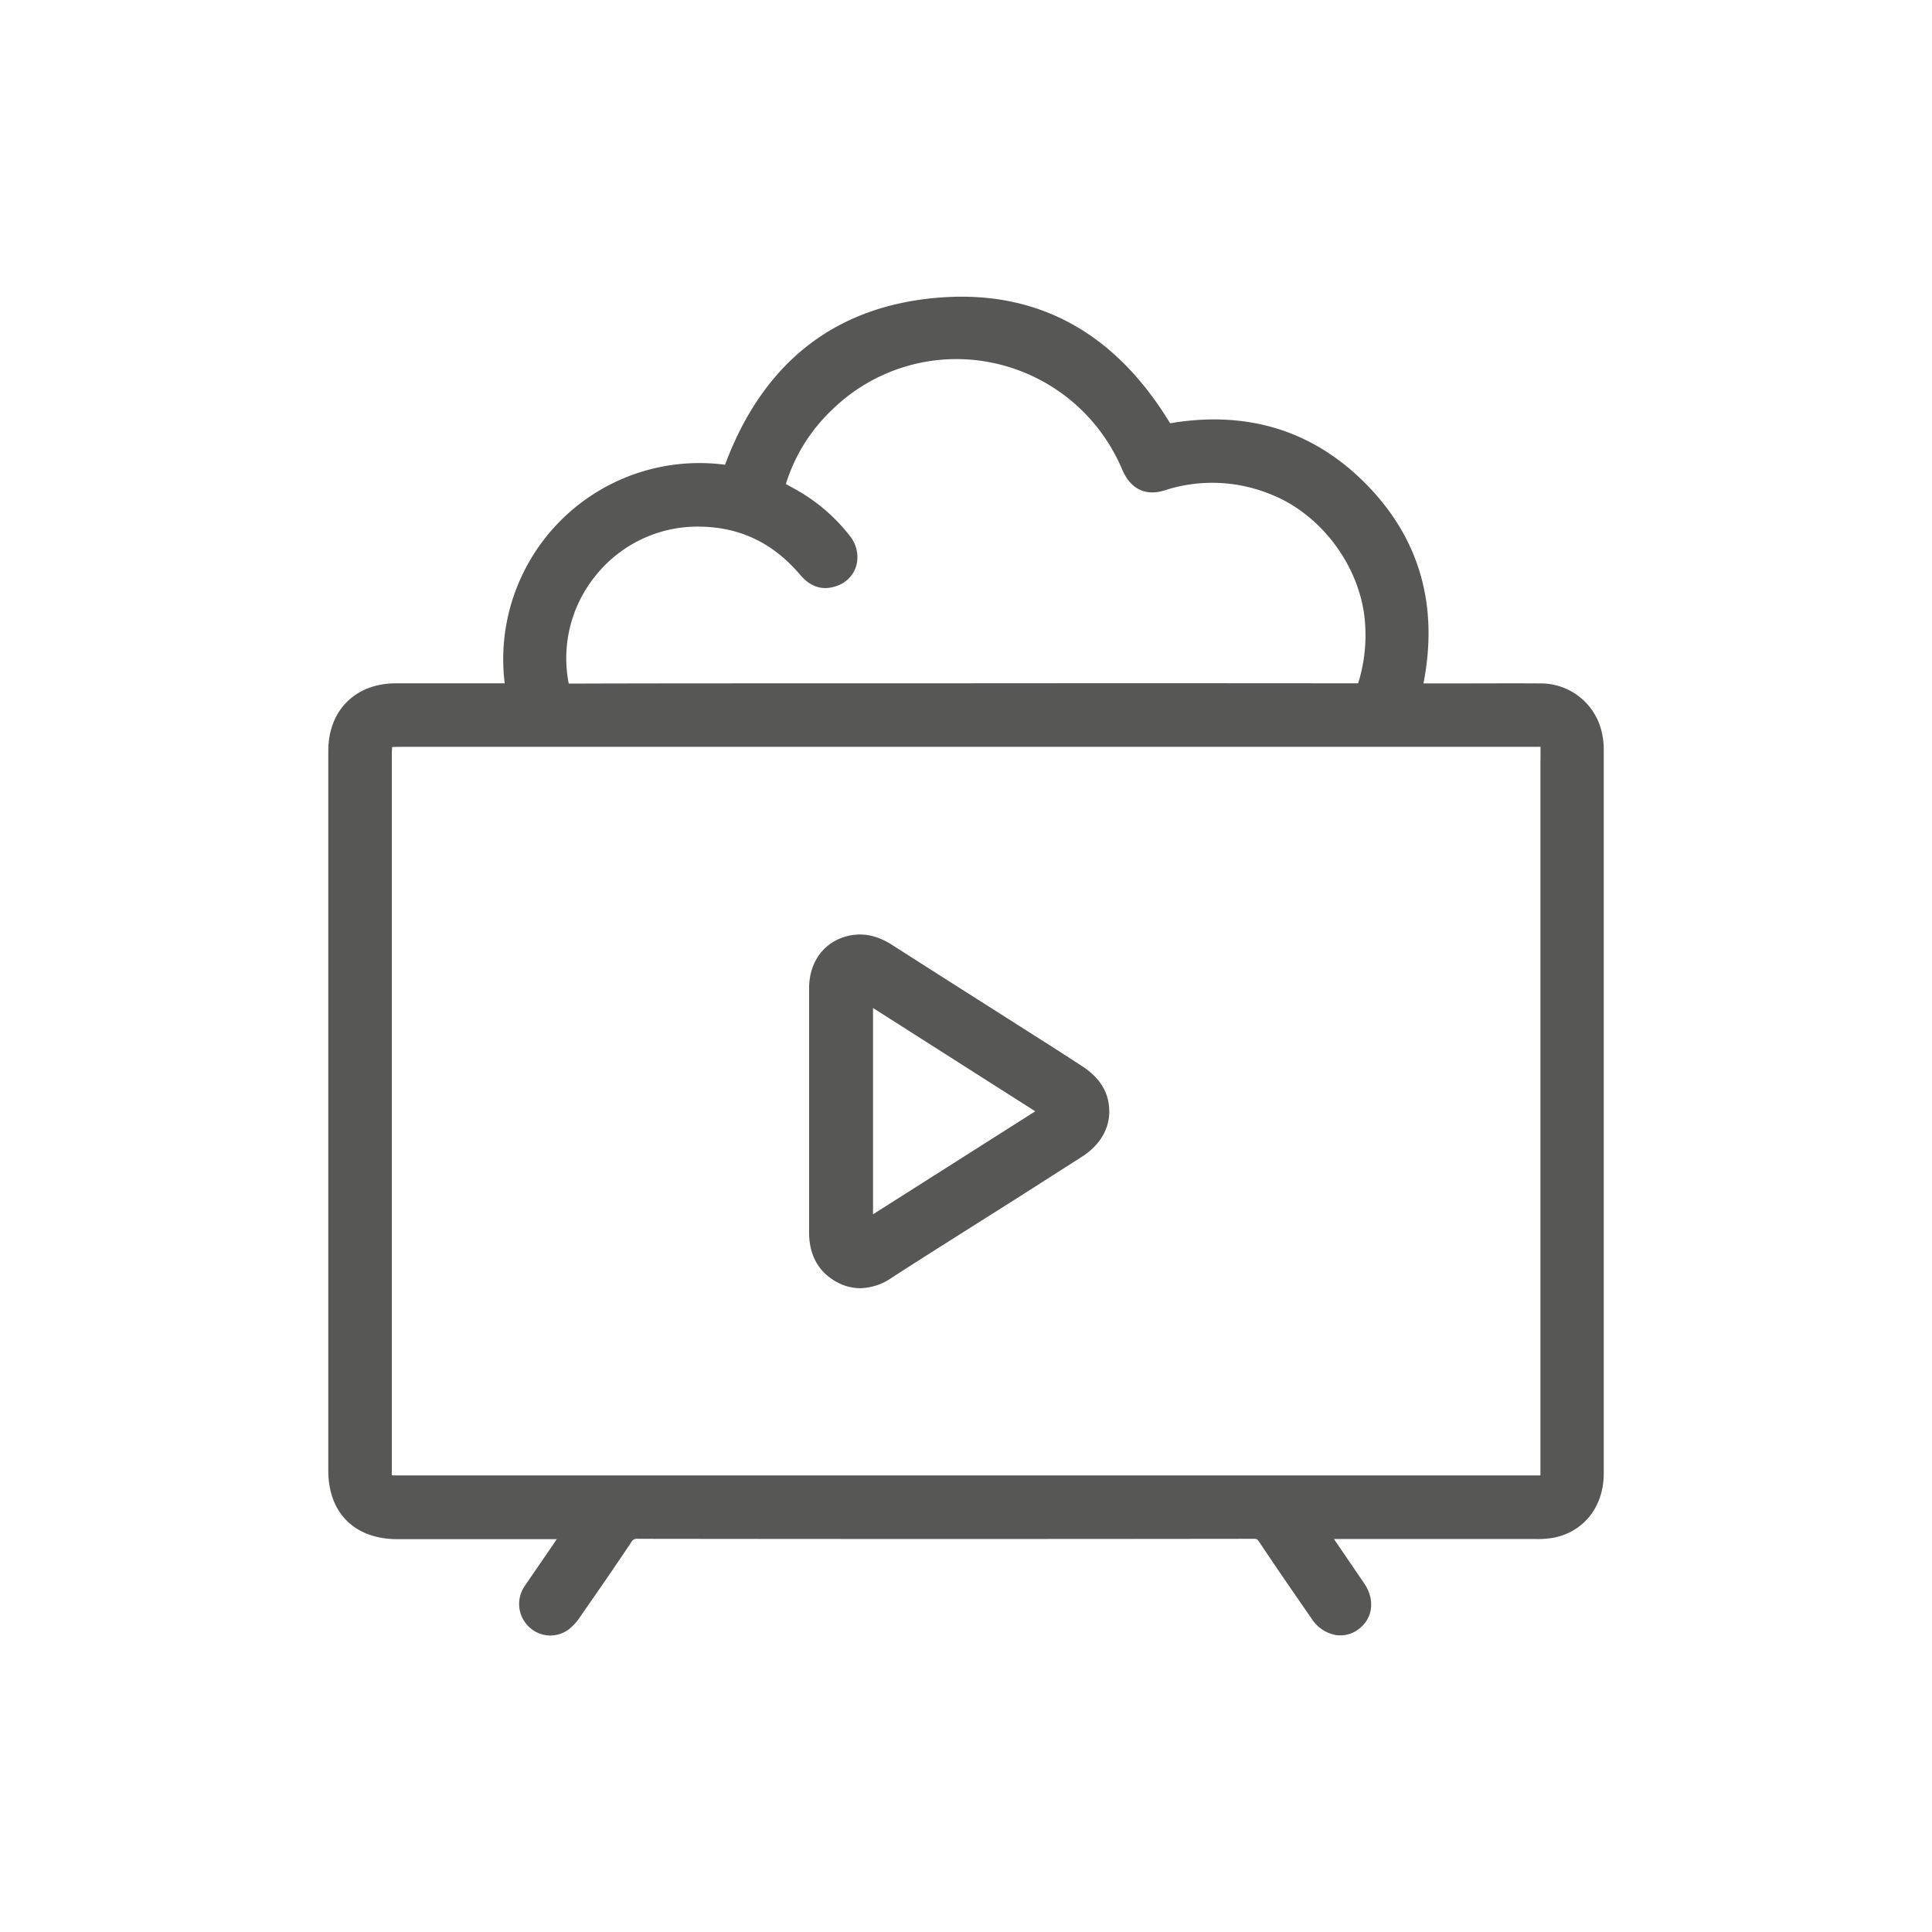 <svg id="Layer_1" data-name="Layer 1" xmlns="http://www.w3.org/2000/svg" viewBox="0 0 512 512"><defs><style>.cls-1{fill:#575756;}</style></defs><path class="cls-1" d="M424.33,193.41A16.58,16.58,0,0,0,408,181.11c-7.42-.05-14.95,0-22.24,0-2.85,0-5.68,0-8.53,0,4-20.47-.94-38-14.61-52.21-14.07-14.63-31.74-20.25-52.53-16.73-14.55-24-35-35.23-60.74-33.34-27.76,2.05-47,17-57.21,44.33a52,52,0,0,0-58.39,57.93h-8.39c-6.85,0-13.69,0-20.54,0C94.14,181.12,87,188.3,87,199q0,95.35,0,190.73c0,11.2,7,18.16,18.27,18.16h42.29l-1.61,2.37c-2.34,3.4-4.67,6.79-7,10.22a8.34,8.34,0,0,0,1.29,10.7,8.14,8.14,0,0,0,10.67.48,14.79,14.79,0,0,0,2.83-3.16l.83-1.22c4.18-6,8.5-12.26,12.66-18.48a1.67,1.67,0,0,1,1.79-1h0c53.53.07,108.43.07,163.19,0h0c.84,0,1,.11,1.49.82,5,7.52,10.14,14.9,14,20.5a9.68,9.68,0,0,0,6.19,4.16,8.88,8.88,0,0,0,1.35.11,7.92,7.92,0,0,0,4.67-1.54c3.94-2.84,4.59-7.9,1.59-12.28l-8-11.72h53.16a25.45,25.45,0,0,0,4.8-.29c8.23-1.5,13.55-8.23,13.55-17.13q0-95.94,0-191.9A20.07,20.07,0,0,0,424.33,193.41ZM158,152.36a34.58,34.58,0,0,1,26.33-12.8c11.28-.14,20.36,4.08,27.79,12.85,2.69,3.16,5.87,4.14,9.48,2.92a8.09,8.09,0,0,0,5.29-5.28,8.93,8.93,0,0,0-1.71-8.07,47.06,47.06,0,0,0-13.45-11.77c-1.14-.67-2.27-1.28-3.47-1.93a45.73,45.73,0,0,1,12.08-19.52,47.13,47.13,0,0,1,42-12.75,47.79,47.79,0,0,1,34.74,27.7l.23.51c.14.33.28.66.45,1,2.23,4.56,6.11,6.25,10.87,4.73a40.82,40.82,0,0,1,27.79.92c14.11,5.37,24.78,20.2,25.39,35.27A42.1,42.1,0,0,1,359.94,181a.19.19,0,0,1,0,.09h-.11q-57.23-.06-114.47,0H211.86c-19.92,0-40.53,0-60.81.07a1.9,1.9,0,0,0-.31,0,2.26,2.26,0,0,1-.07-.28A34.67,34.67,0,0,1,158,152.36Zm250.23,50V390c0,.48,0,.8,0,1-.23,0-.57,0-1.1,0l-240,0H105.19c-.67,0-1.09,0-1.35-.05,0-.27,0-.69,0-1.36V200.47c0-.69,0-1.83.08-2.48.62-.07,1.74-.06,2.55-.07q34.62,0,69.27,0t69.26,0q48.88,0,97.75,0l57,0,3.78,0c1.25,0,2.48,0,3.72,0a9.25,9.25,0,0,1,1,0c0,.06,0,.16,0,.28,0,.91,0,1.85,0,2.83C408.23,201.49,408.23,201.93,408.23,202.39Z"/><path class="cls-1" d="M293.69,291.8c-.75-3.67-3-6.68-6.84-9.2-4.39-2.87-8.89-5.74-13.25-8.51l-14.7-9.35q-11.22-7.12-22.42-14.29c-4.14-2.66-8.13-3.41-12.22-2.3-6,1.63-9.8,6.85-9.84,13.63q0,11.49,0,23v18.79c0,7.69,0,15.37,0,23.06,0,6,2.52,10.48,7.29,13.1a13,13,0,0,0,6.23,1.66,15.31,15.31,0,0,0,8.33-2.74c6.15-4,12.34-7.88,18.51-11.81l14.25-9q8.89-5.67,17.78-11.35C292.35,302.91,294.86,297.56,293.69,291.8Zm-62.33,30V267.13l43,27.38Z"/></svg>